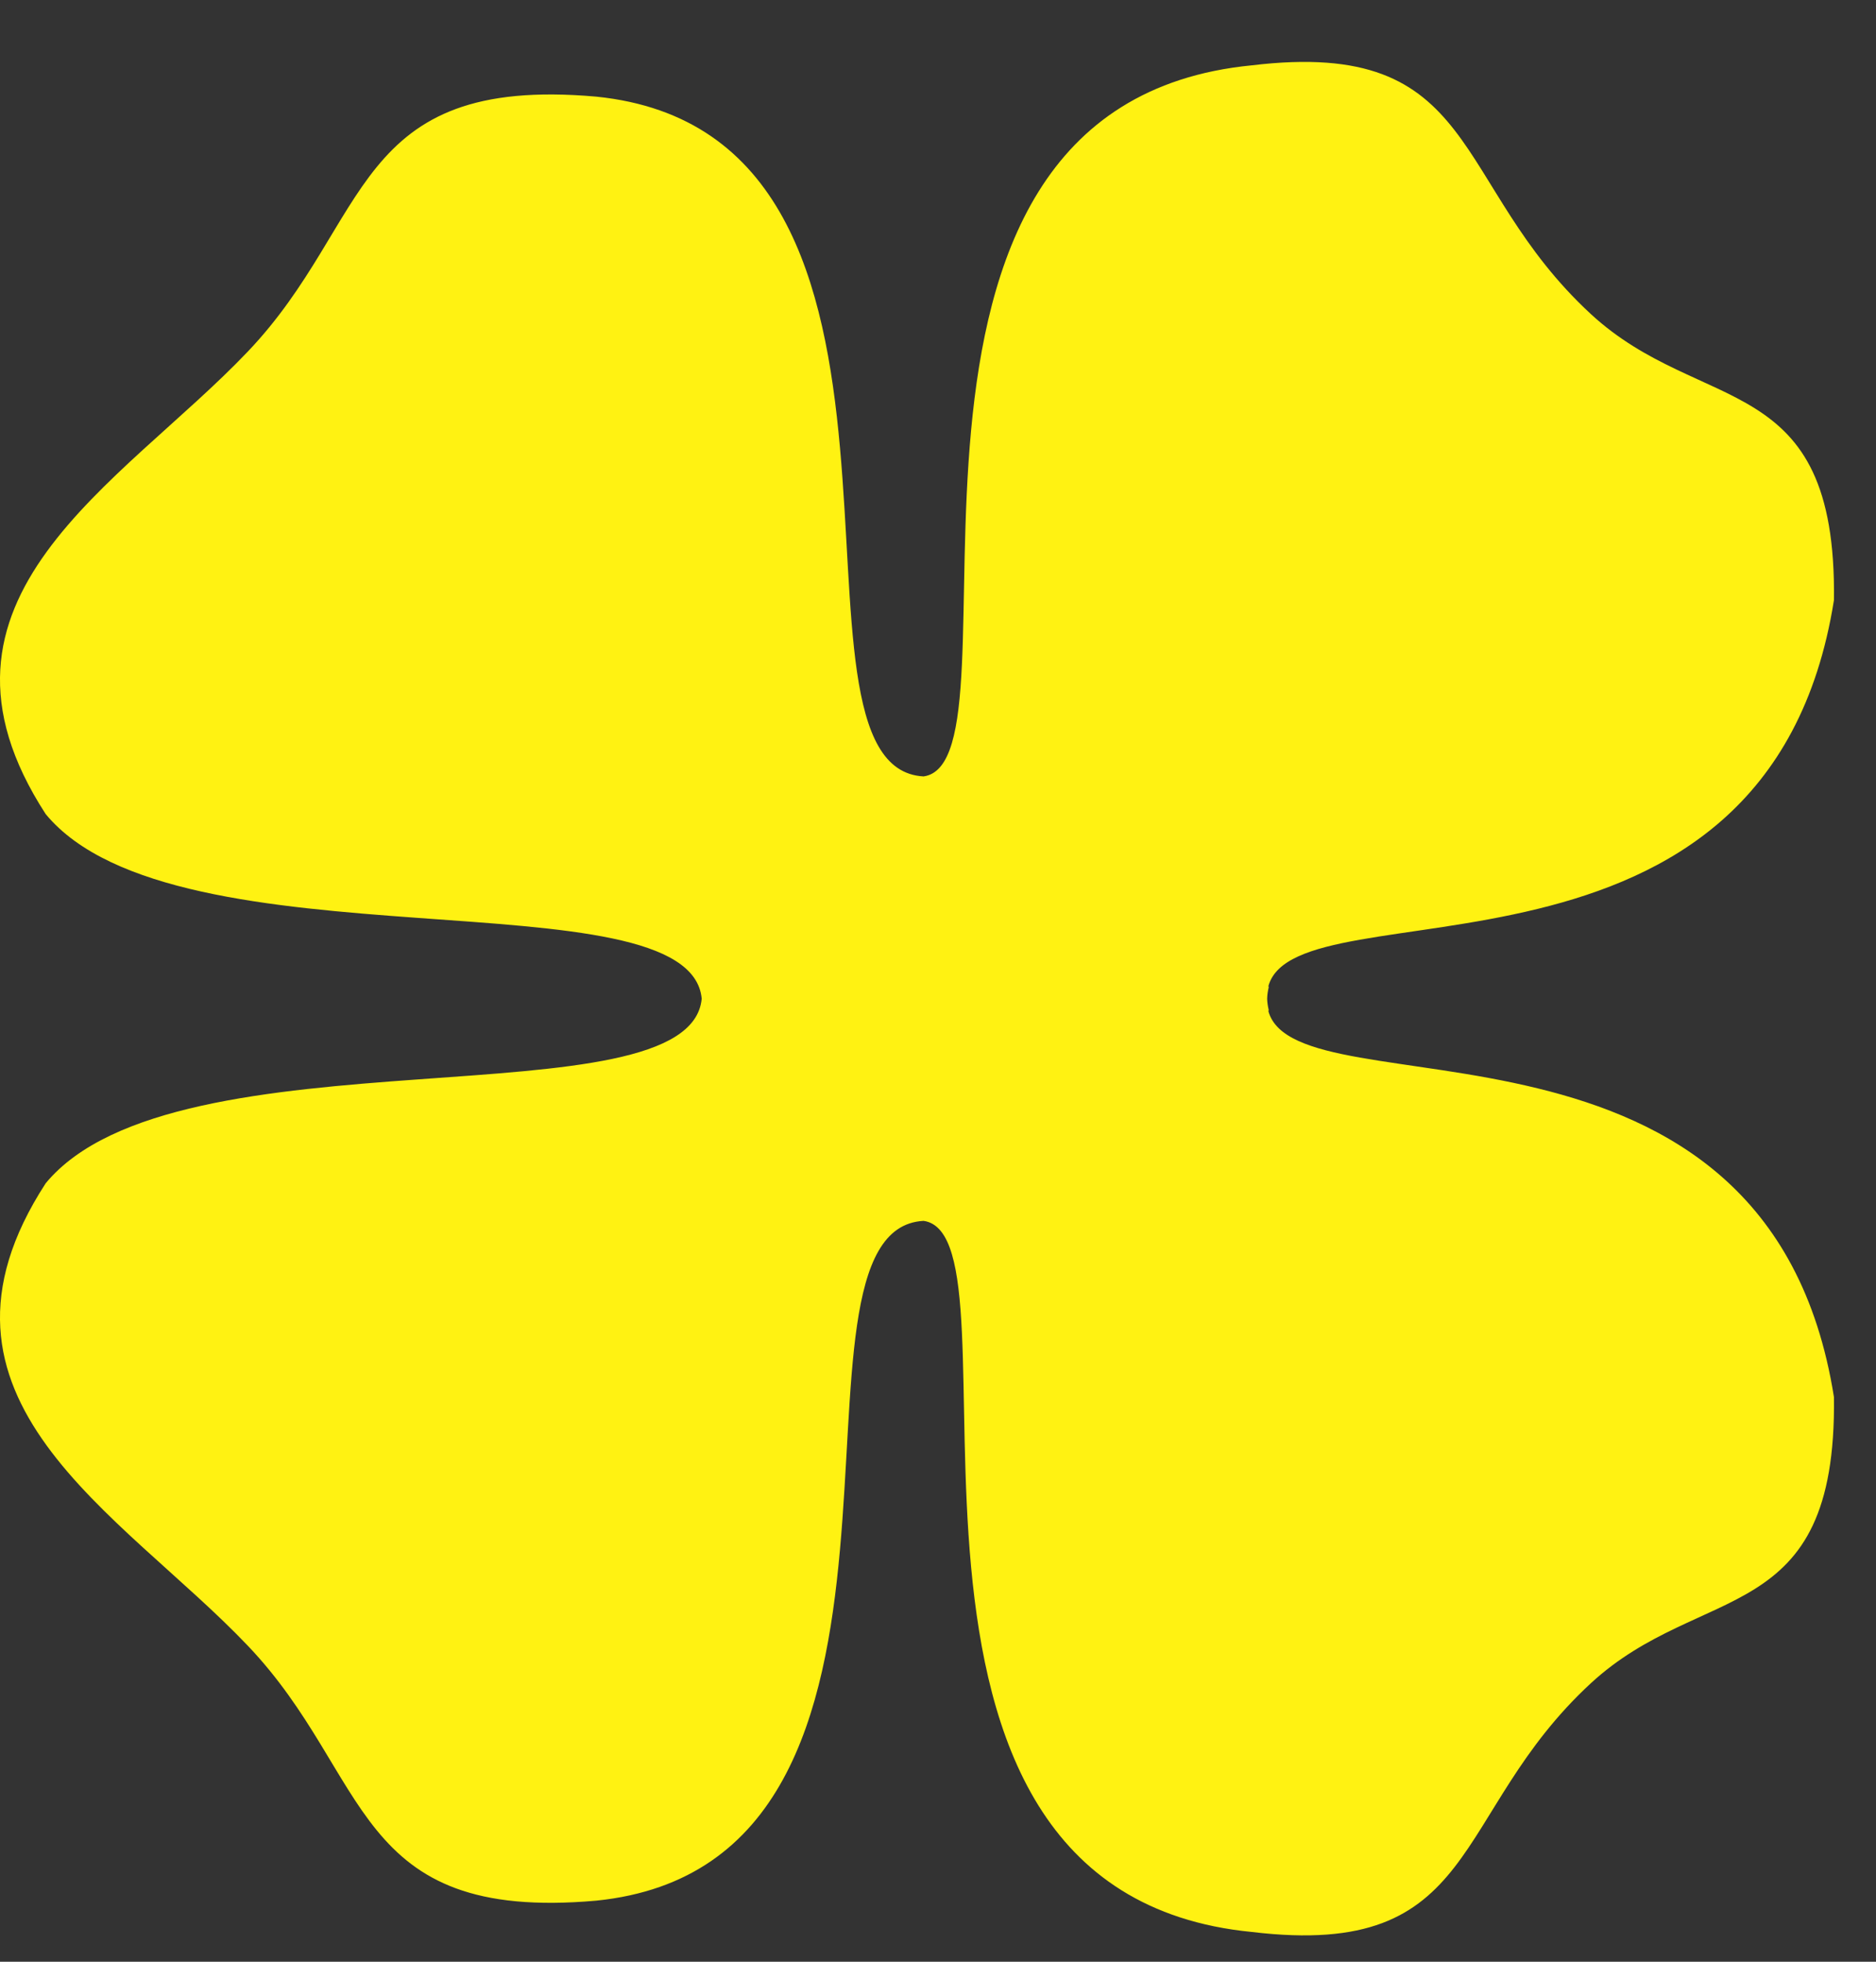 <svg xmlns="http://www.w3.org/2000/svg" width="22" height="23" viewBox="0 0 22 23" fill="none"><rect x="0" y="0" width="22" height="23" fill="#333333" stroke="none"/><path fill-rule="evenodd" clip-rule="evenodd" d="M0.536 9.545C-1.109 7.012 1.42 5.685 2.908 4.12C4.362 2.592 4.12 0.878 6.992 1.133C11.391 1.579 8.936 9.004 10.831 9.103C12.114 8.925 9.75 1.247 14.68 0.766C17.382 0.441 16.997 2.152 18.657 3.683C19.958 4.882 21.541 4.318 21.507 7.035C20.74 11.886 15.217 10.333 14.875 11.56L14.878 11.576C14.867 11.623 14.861 11.667 14.86 11.709C14.861 11.75 14.867 11.794 14.878 11.841L14.875 11.857C15.217 13.084 20.74 11.53 21.507 16.381C21.541 19.099 19.958 18.535 18.657 19.734C16.997 21.265 17.382 22.976 14.68 22.651C9.75 22.17 12.114 14.492 10.831 14.314C8.936 14.413 11.391 21.838 6.992 22.284C4.12 22.539 4.362 20.825 2.908 19.297C1.42 17.732 -1.109 16.405 0.536 13.873C2.065 12.024 8.09 13.196 8.229 11.709C8.09 10.221 2.065 11.393 0.536 9.545Z" fill="#FFF212"></path></svg>